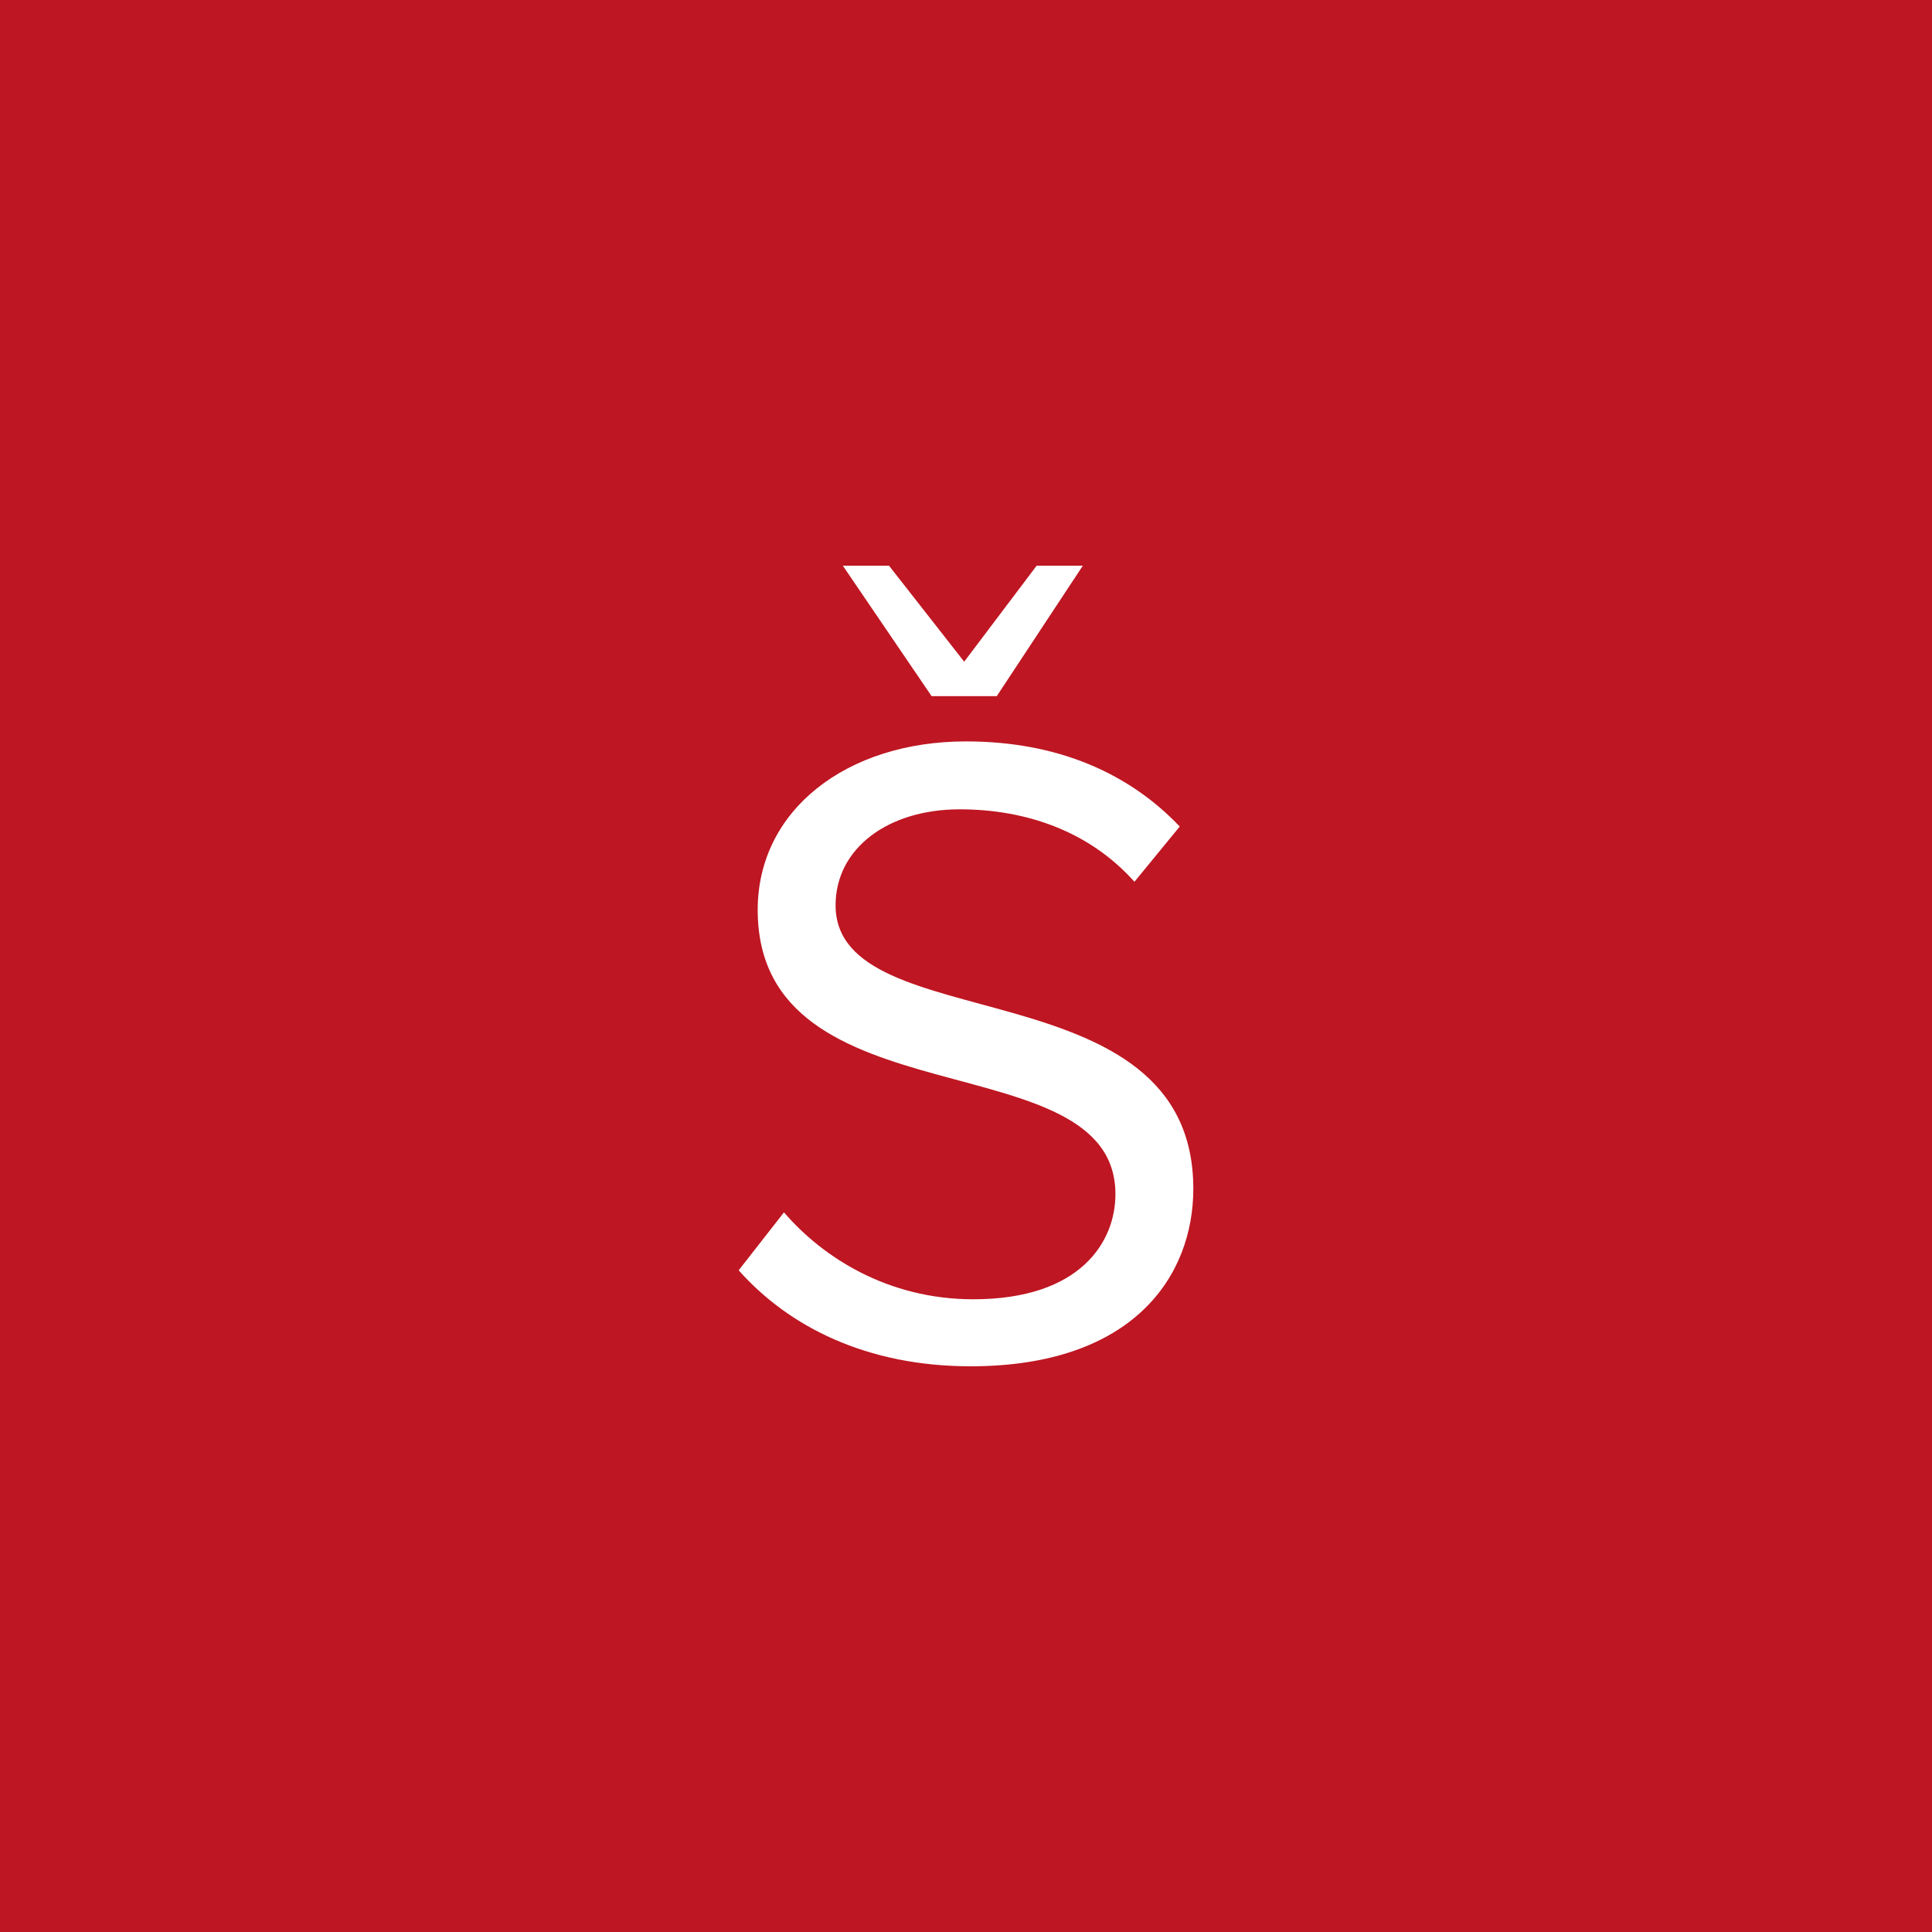<svg xmlns="http://www.w3.org/2000/svg" width="512" height="512" viewBox="0 0 512 512"><path fill="#BE1622" d="M0 0h512v512H0z"/><path fill="#FFF" d="M195.759 336.642l12-15.36c10.32 12.001 27.601 23.04 50.161 23.04 28.561 0 37.682-15.359 37.682-27.84 0-41.281-94.803-18.24-94.803-75.361 0-26.401 23.521-44.642 55.201-44.642 24.241 0 43.201 8.4 56.642 22.561l-12 14.641c-12.001-13.44-28.801-19.2-46.321-19.2-18.961 0-32.881 10.319-32.881 25.44 0 36.001 94.802 15.36 94.802 75.121 0 23.04-15.84 47.041-59.041 47.041-27.601-.001-48.242-10.561-61.442-25.441zm51.121-152.163l-23.521-34.561h12.24l19.921 25.44 19.2-25.44h12.24l-22.801 34.561H246.88z"/></svg>